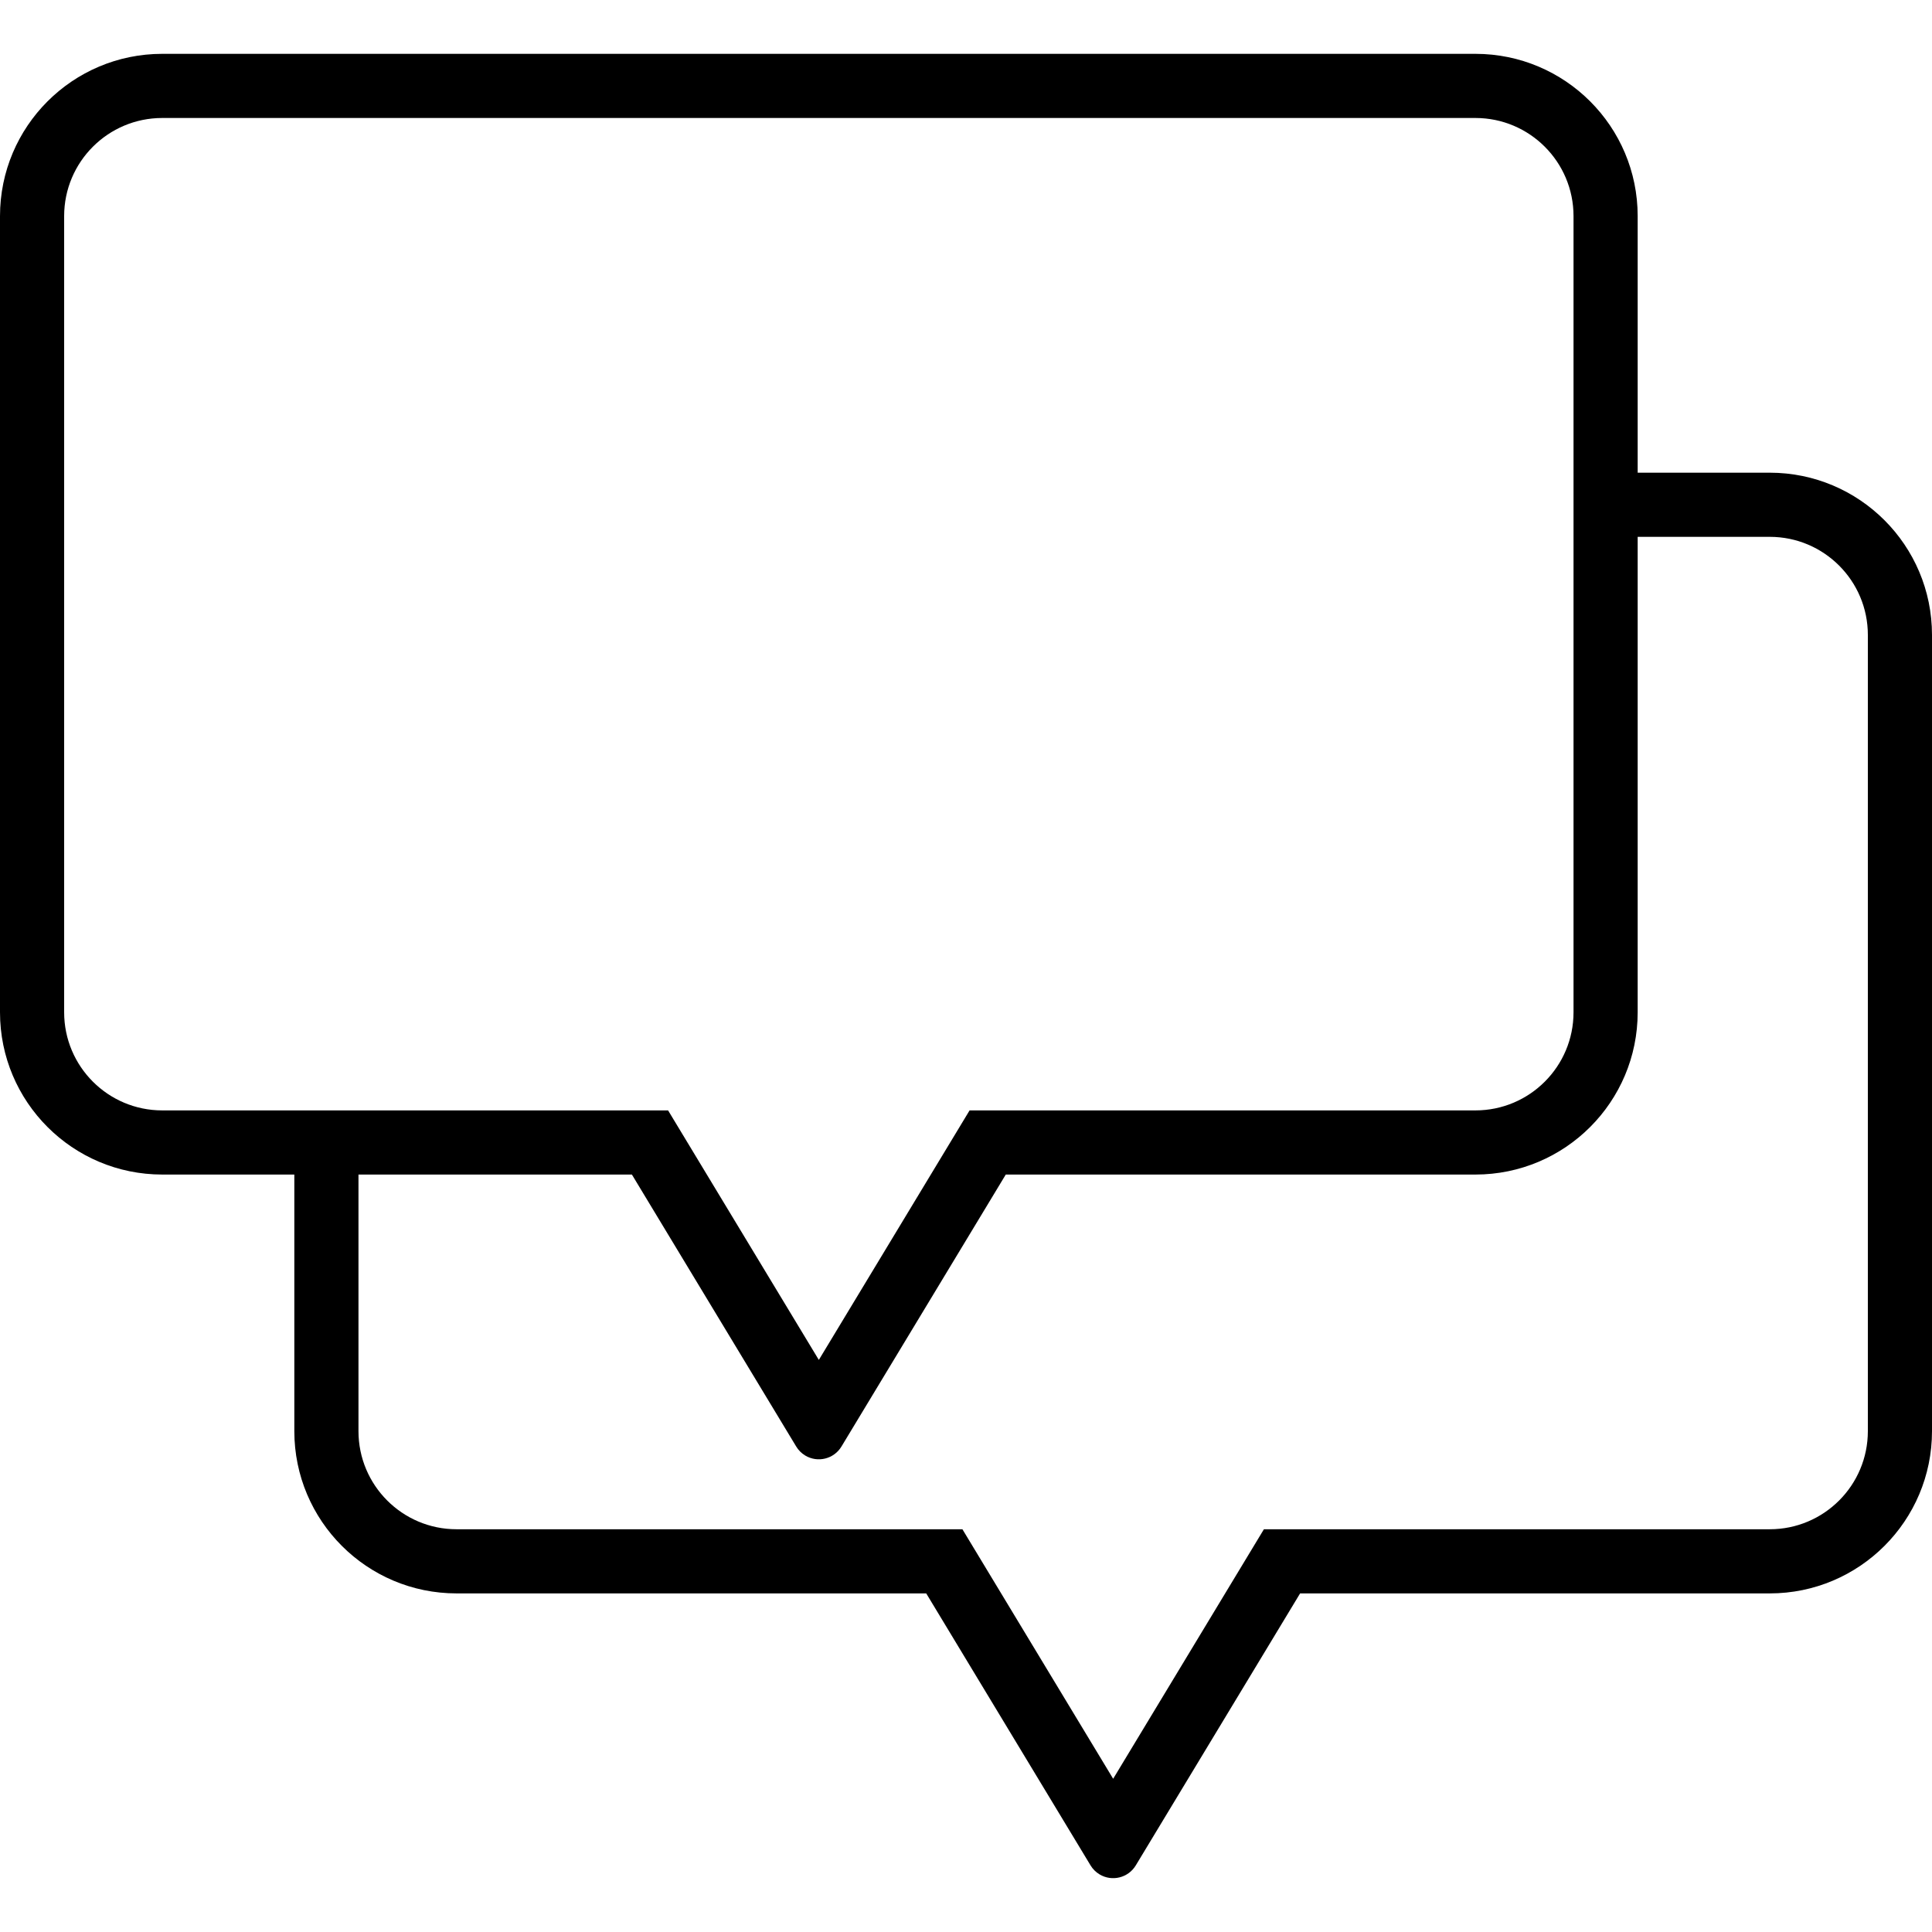 <svg width="512" xmlns="http://www.w3.org/2000/svg" height="512" id="screenshot-f16b504d-40ad-80d4-8004-3f439b2573d7" viewBox="0 0 512 512" xmlns:xlink="http://www.w3.org/1999/xlink" fill="none" version="1.1"><g id="shape-f16b504d-40ad-80d4-8004-3f439b2573d7"><defs><clipPath id="frame-clip-f16b504d-40ad-80d4-8004-3f439b2573d7-render-1" class="frame-clip frame-clip-def"><rect rx="20" ry="20" x="0" y="0" width="512" height="512" transform="matrix(1, 0, 0, 1, 0, 0)"/></clipPath></defs><g clip-path="url(#frame-clip-f16b504d-40ad-80d4-8004-3f439b2573d7-render-1)" fill="none"><g class="fills" id="fills-f16b504d-40ad-80d4-8004-3f439b2573d7"><rect rx="20" ry="20" x="0" y="0" width="512" height="512" transform="matrix(1, 0, 0, 1, 0, 0)" class="frame-background"/></g><g class="frame-children"><g id="shape-f16b504d-40ad-80d4-8004-3f43c3add348" rx="0" ry="0" style="fill: rgb(0, 0, 0);"><g id="shape-f16b504d-40ad-80d4-8004-3f43c3b049d4"><g class="fills" id="fills-f16b504d-40ad-80d4-8004-3f43c3b049d4"><path d="M95.000,311.268L95.000,379.268C95.000,393.627,106.641,405.268,121.000,405.268L255.050,405.268L294.999,471.392L334.949,405.268L469.000,405.268C483.359,405.268,495.000,393.627,495.000,379.268L495.000,168.268C495.000,153.908,483.359,142.268,469.000,142.268L434.000,142.268L434.000,125.268L469.000,125.268C492.748,125.268,512.000,144.520,512.000,168.268L512.000,379.268C512.000,403.016,492.748,422.268,469.000,422.268L344.540,422.268L300.991,494.351C298.992,497.660,294.689,498.722,291.380,496.723C290.409,496.136,289.595,495.322,289.009,494.351L245.459,422.268L121.000,422.268C97.252,422.268,78.000,403.016,78.000,379.268L78.000,311.268L95.000,311.268ZZM391.000,14.268C414.748,14.268,434.000,33.520,434.000,57.268L434.000,268.268C434.000,292.016,414.748,311.268,391.000,311.268L266.540,311.268L222.991,383.351C220.992,386.660,216.689,387.722,213.380,385.723C212.409,385.136,211.595,384.322,211.009,383.351L167.459,311.268L43.000,311.268C19.252,311.268,0.000,292.016,0.000,268.268L0.000,57.268C0.000,33.520,19.252,14.268,43.000,14.268L391.000,14.268ZZM391.000,31.268L43.000,31.268C28.641,31.268,17.000,42.908,17.000,57.268L17.000,268.268C17.000,282.627,28.641,294.268,43.000,294.268L177.050,294.268L216.999,360.392L256.949,294.268L391.000,294.268C405.359,294.268,417.000,282.627,417.000,268.268L417.000,57.268C417.000,42.908,405.359,31.268,391.000,31.268ZZ" fill-rule="nonzero" stroke="none" stroke-width="1" style="fill: rgb(0, 0, 0);"/></g></g></g></g></g></g></svg>